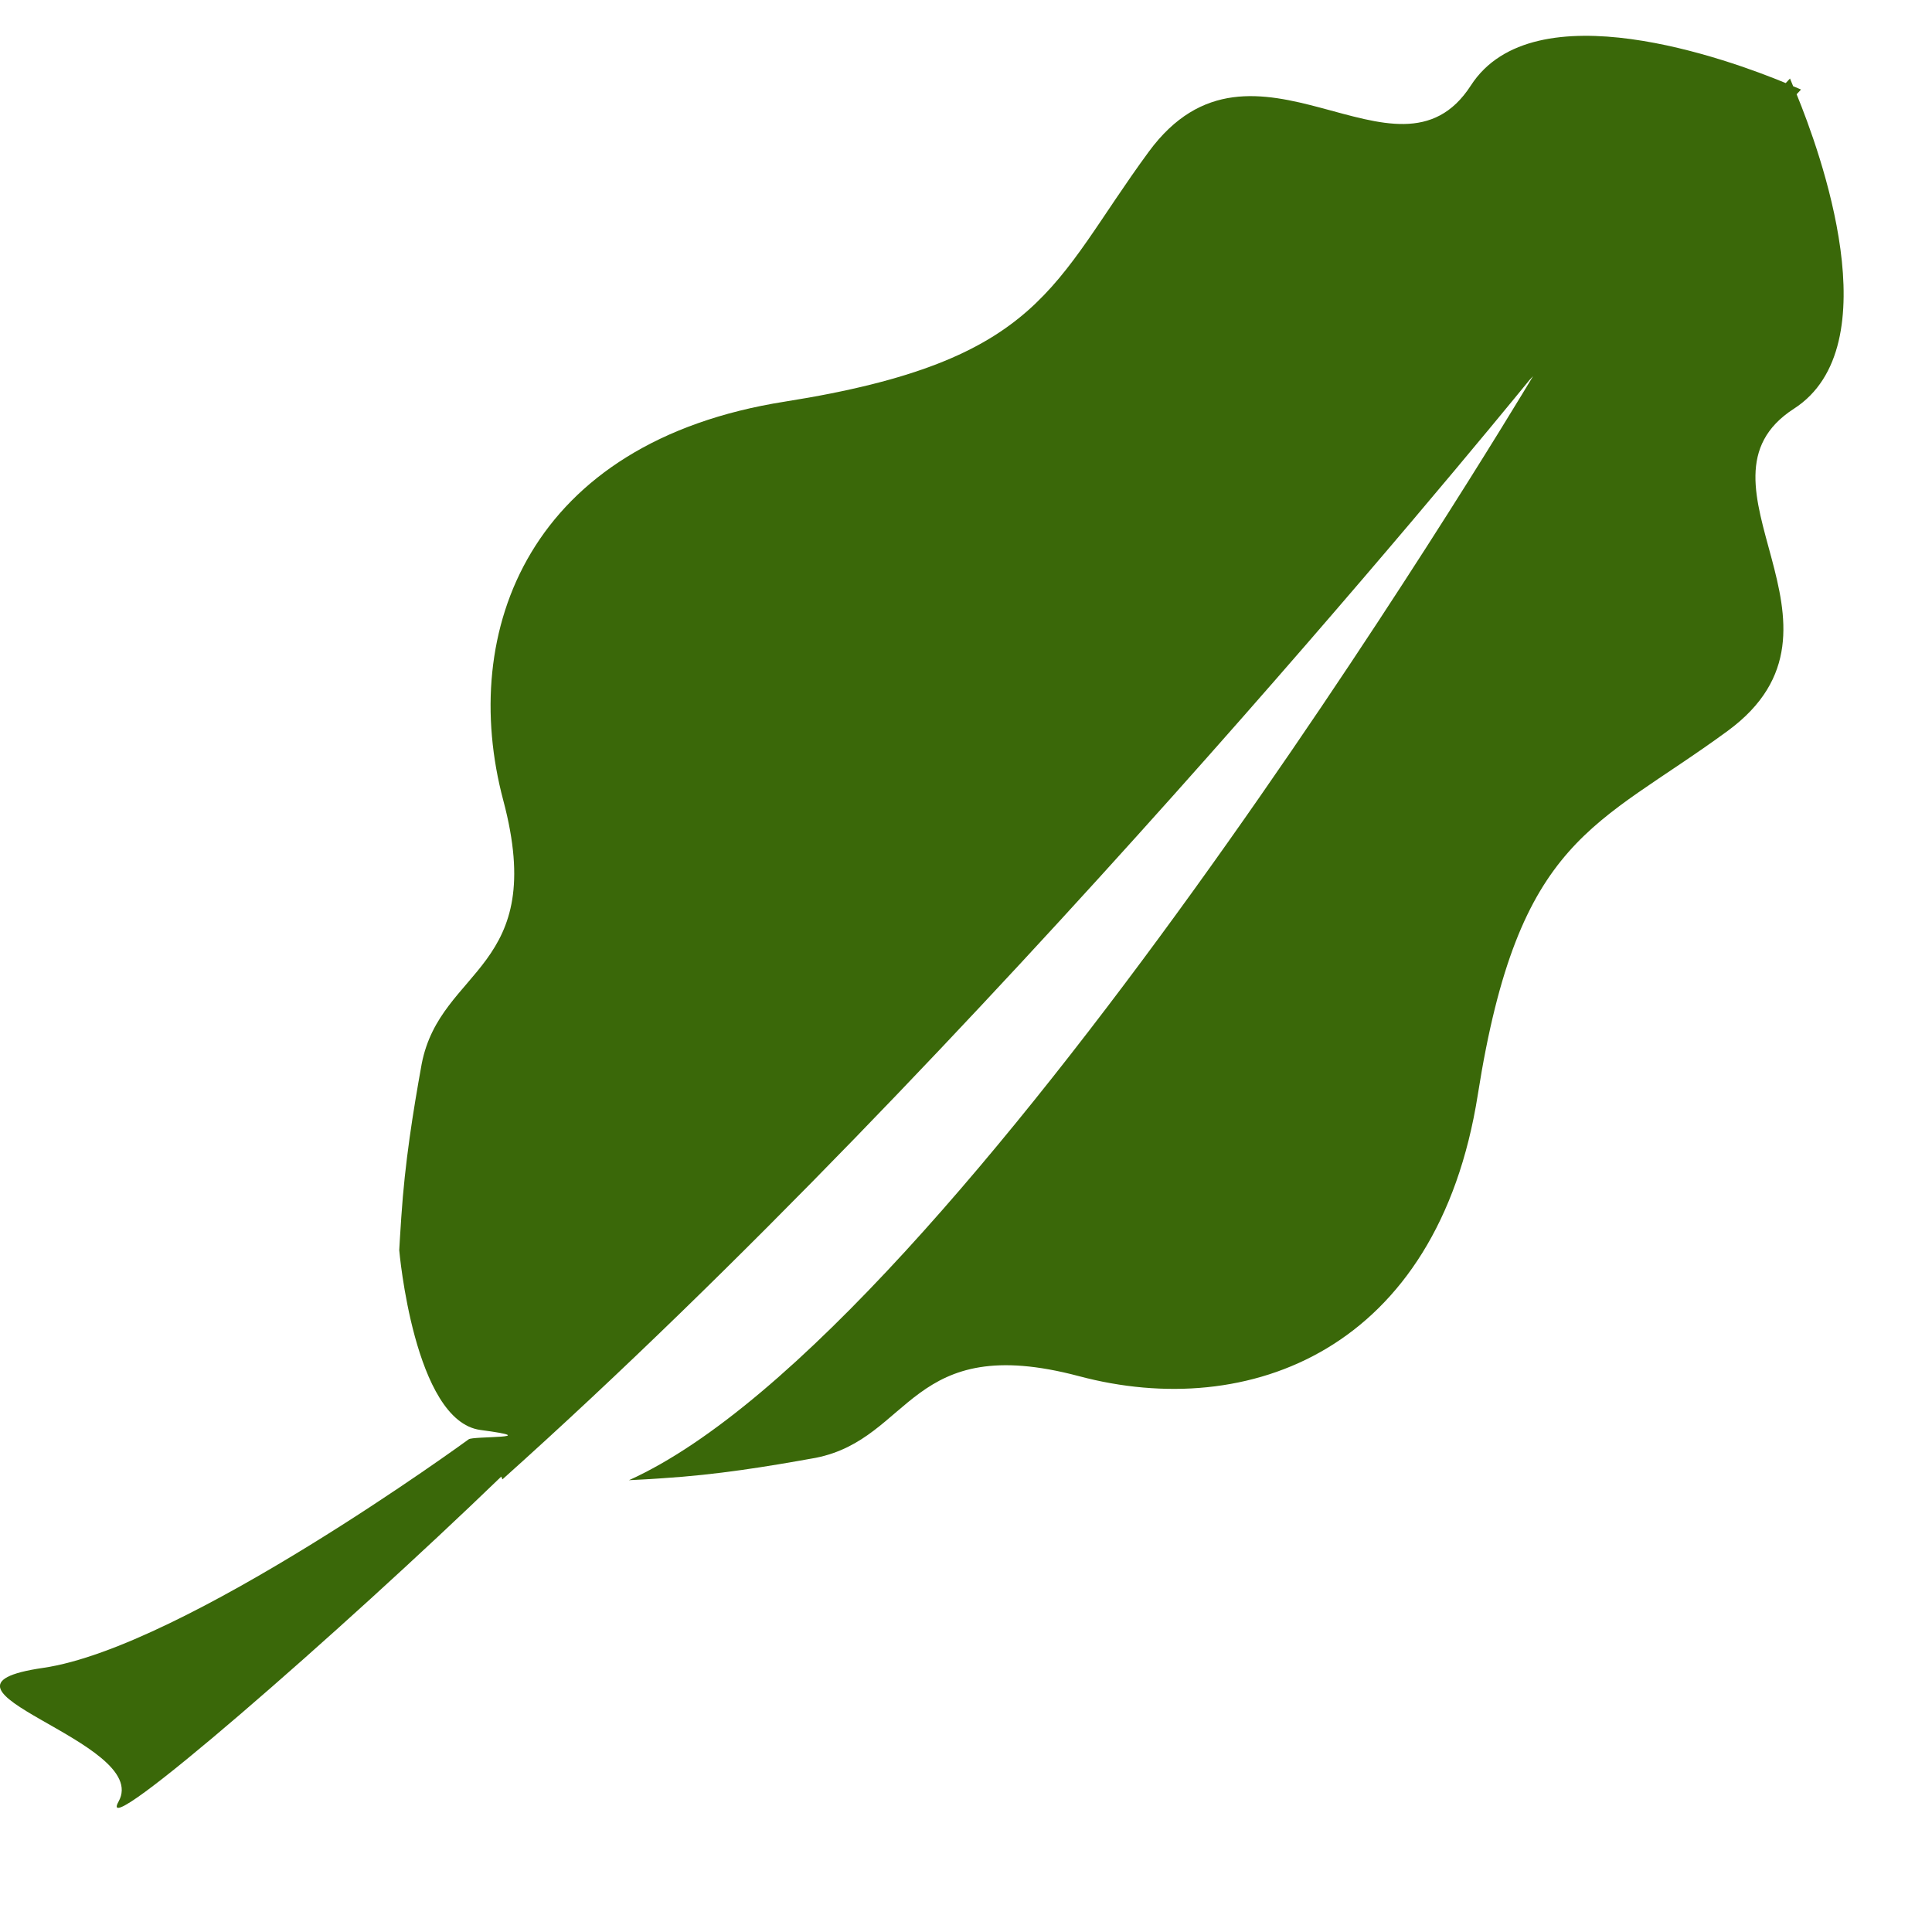 <?xml version="1.0" encoding="UTF-8" standalone="no"?>
<!DOCTYPE svg PUBLIC "-//W3C//DTD SVG 1.1//EN" "http://www.w3.org/Graphics/SVG/1.1/DTD/svg11.dtd">
<svg width="100%" height="100%" viewBox="0 0 14 14" version="1.1" xmlns="http://www.w3.org/2000/svg" xmlns:xlink="http://www.w3.org/1999/xlink" xml:space="preserve" xmlns:serif="http://www.serif.com/" style="fill-rule:evenodd;clip-rule:evenodd;stroke-linejoin:round;stroke-miterlimit:2;">
    <g>
        <path d="M13.019,0.683L13.051,0.649C13.051,0.649 13.029,0.639 12.994,0.625C12.98,0.591 12.971,0.569 12.971,0.569L12.94,0.602C12.537,0.435 11.114,-0.087 10.658,0.62C10.124,1.447 9.083,0.066 8.324,1.1C7.62,2.059 7.561,2.614 5.689,2.91C3.833,3.202 3.32,4.572 3.647,5.8C3.974,7.029 3.193,7.007 3.056,7.708C2.992,8.062 2.934,8.425 2.908,8.819C2.902,8.899 2.893,9.059 2.893,9.059C2.893,9.059 3,10.297 3.481,10.362C3.963,10.426 3.423,10.405 3.396,10.43C3.396,10.43 1.332,11.938 0.313,12.086C-0.705,12.234 1.105,12.617 0.859,13.055C0.673,13.389 2.482,11.811 3.632,10.7L3.641,10.72C7.069,7.65 10.694,3.231 11.083,2.754L11.109,2.726C10.909,3.059 6.941,9.65 4.558,10.726C4.639,10.722 4.719,10.718 4.799,10.712C5.195,10.687 5.556,10.628 5.911,10.564C6.61,10.425 6.59,9.646 7.818,9.972C9.047,10.3 10.417,9.786 10.709,7.931C11.004,6.057 11.56,6 12.52,5.296C13.554,4.537 12.172,3.496 12.999,2.962C13.705,2.508 13.186,1.091 13.019,0.683Z" style="fill:rgb(58,104,9);fill-rule:nonzero;"/>
    </g>
</svg>
